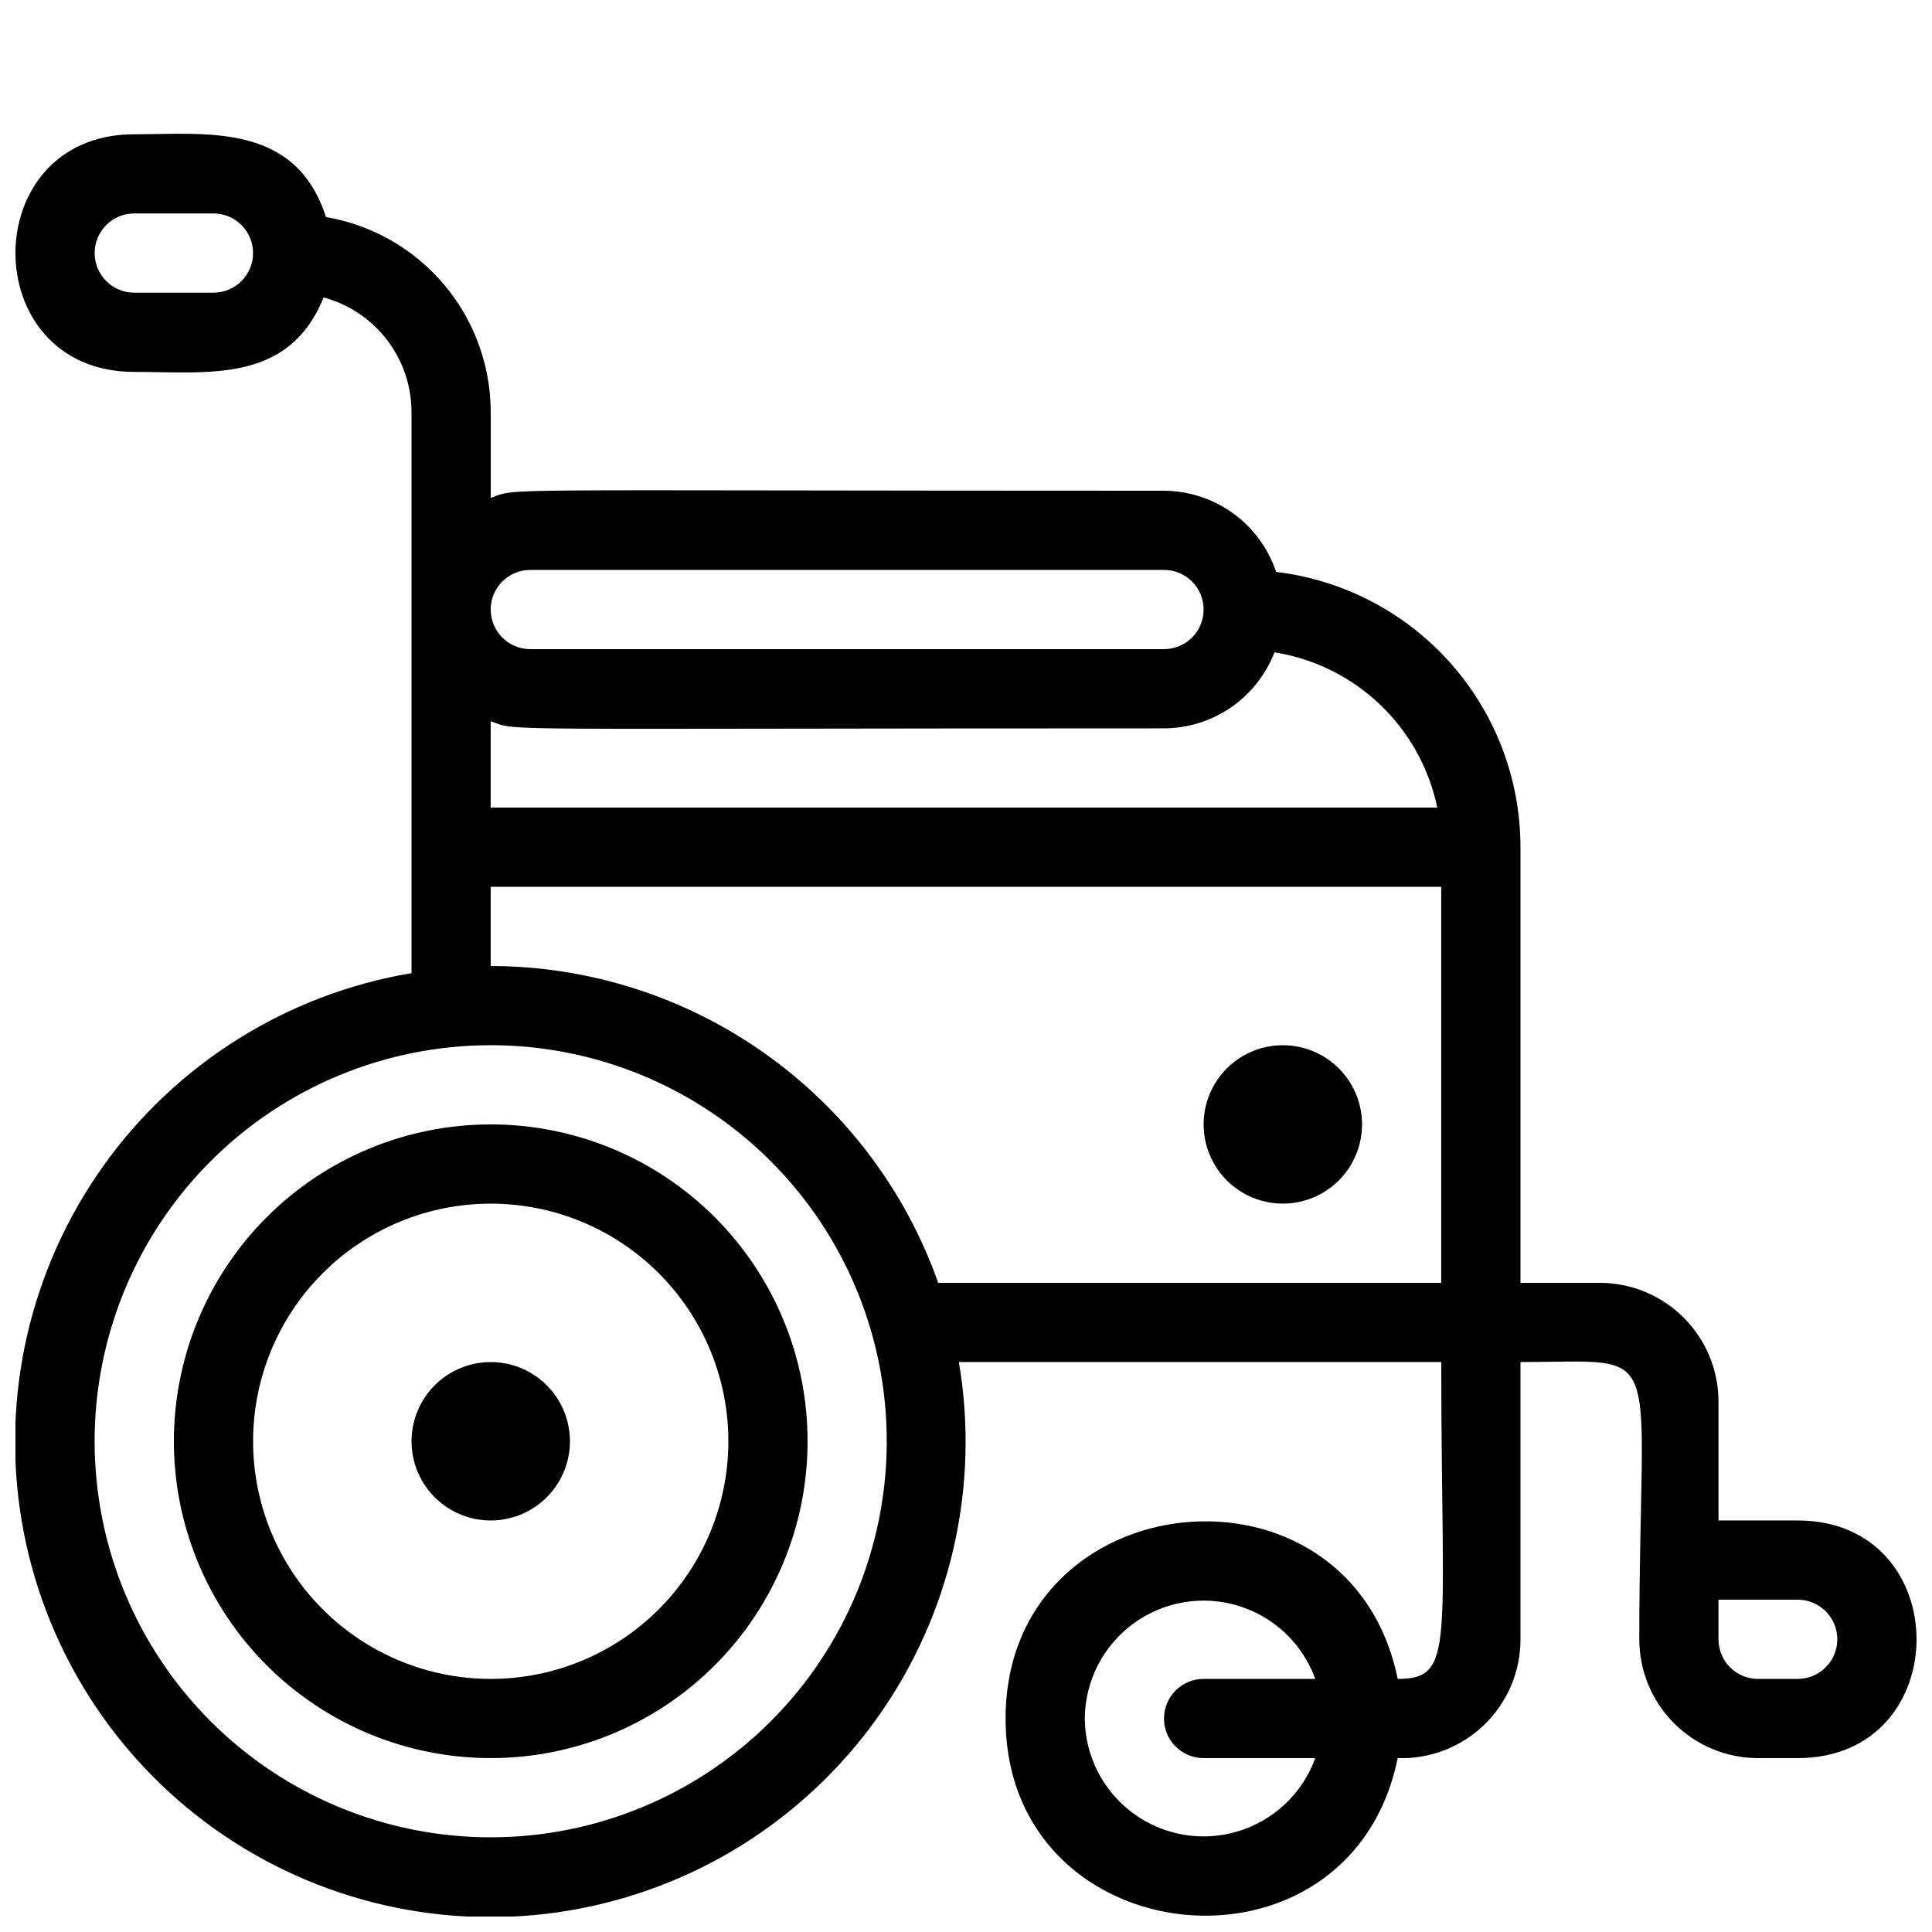 <?xml version="1.0" encoding="UTF-8"?>
<!-- Uploaded to: ICON Repo, www.svgrepo.com, Generator: ICON Repo Mixer Tools -->
<svg width="800px" height="800px" version="1.1" viewBox="144 144 512 512" xmlns="http://www.w3.org/2000/svg">
 <defs>
  <clipPath id="a">
   <path d="m148.09 179h503.81v472.9h-503.81z"/>
  </clipPath>
 </defs>
 <g clip-path="url(#a)">
  <path d="m620.41 546.94h-20.992v-31.488c0-8.348-3.316-16.359-9.223-22.266-5.902-5.902-13.914-9.223-22.266-9.223h-20.992v-115.45c0-17.977-6.594-35.328-18.527-48.773-11.934-13.441-28.383-22.043-46.23-24.176-2.086-6.238-6.07-11.672-11.398-15.527-5.324-3.859-11.727-5.953-18.305-5.988-183.05 0-170.66-0.84-178.43 1.891v-22.883c-0.047-12.355-4.453-24.301-12.441-33.727-7.984-9.426-19.043-15.734-31.223-17.809-8.082-25.191-31.805-21.938-50.801-21.938-41.984 0-41.984 62.977 0 62.977 19.629 0 40.934 3.148 50.172-19.734 6.656 1.793 12.543 5.723 16.75 11.184 4.211 5.461 6.512 12.152 6.551 19.047v148.83c-32.957 5.543-62.359 23.957-81.734 51.188-19.375 27.227-27.137 61.039-21.57 93.992 5.562 32.953 23.996 62.344 51.238 81.703 27.242 19.355 61.059 27.094 94.008 21.508 32.949-5.586 62.328-24.039 81.668-51.293 19.34-27.258 27.055-61.082 21.445-94.027h127.84c0 74.836 3.883 83.969-11.547 83.969-12.594-61.613-103.91-52.48-103.91 10.496s91.316 72.109 103.91 10.496h0.004c8.531 0.285 16.812-2.906 22.945-8.844 6.137-5.934 9.598-14.105 9.59-22.645v-73.473c39.57 0 31.488-6.719 31.488 73.473 0 8.352 3.32 16.363 9.223 22.266 5.906 5.906 13.914 9.223 22.266 9.223h10.496c41.984 0 41.984-62.977 0-62.977zm-419.84-325.38h-20.992c-5.797 0-10.496-4.699-10.496-10.496 0-5.797 4.699-10.496 10.496-10.496h20.992c5.797 0 10.496 4.699 10.496 10.496 0 5.797-4.699 10.496-10.496 10.496zm230.91 377.86c0.074-9.926 4.828-19.23 12.82-25.113 7.996-5.883 18.293-7.656 27.793-4.777s17.086 10.066 20.473 19.395h-29.598c-5.797 0-10.496 4.699-10.496 10.496s4.699 10.496 10.496 10.496h29.598c-3.387 9.332-10.973 16.52-20.473 19.398-9.5 2.875-19.797 1.105-27.793-4.777-7.992-5.883-12.746-15.191-12.82-25.117zm93.414-241.41-250.86 0.004v-22.883c7.766 2.731-4.512 1.891 178.43 1.891 6.34-0.02 12.531-1.953 17.758-5.551 5.223-3.594 9.242-8.684 11.523-14.602 10.516 1.672 20.273 6.504 27.98 13.852 7.703 7.348 12.992 16.867 15.16 27.293zm-240.36-62.973h167.94c5.797 0 10.496 4.699 10.496 10.496s-4.699 10.496-10.496 10.496h-167.94c-5.797 0-10.496-4.699-10.496-10.496s4.699-10.496 10.496-10.496zm-10.496 335.87c-27.84 0-54.535-11.059-74.219-30.742-19.684-19.684-30.742-46.379-30.742-74.219 0-27.836 11.059-54.531 30.742-74.215s46.379-30.742 74.219-30.742c27.836 0 54.535 11.059 74.219 30.742s30.742 46.379 30.742 74.215c0 27.84-11.059 54.535-30.742 74.219-19.684 19.684-46.383 30.742-74.219 30.742zm0-230.91v-20.988h251.9v104.96h-133.3c-8.676-24.531-24.734-45.777-45.973-60.812-21.238-15.035-46.613-23.125-72.633-23.152zm346.37 188.93h-10.496c-5.797 0-10.496-4.699-10.496-10.496v-10.496h20.992c5.797 0 10.496 4.699 10.496 10.496 0 5.797-4.699 10.496-10.496 10.496z"/>
 </g>
 <path d="m274.05 441.98c-22.27 0-43.629 8.844-59.375 24.594-15.746 15.746-24.594 37.102-24.594 59.371s8.848 43.629 24.594 59.375c15.746 15.75 37.105 24.594 59.375 24.594s43.625-8.844 59.375-24.594c15.746-15.746 24.594-37.105 24.594-59.375s-8.848-43.625-24.594-59.371c-15.75-15.75-37.105-24.594-59.375-24.594zm0 146.95v-0.004c-16.703 0-32.723-6.633-44.531-18.445-11.812-11.809-18.445-27.828-18.445-44.531 0-16.699 6.633-32.719 18.445-44.527 11.809-11.812 27.828-18.445 44.531-18.445s32.719 6.633 44.531 18.445c11.809 11.809 18.445 27.828 18.445 44.527 0 16.703-6.637 32.723-18.445 44.531-11.812 11.812-27.828 18.445-44.531 18.445z"/>
 <path d="m274.05 504.96c-7.5 0-14.43 4.004-18.18 10.496-3.75 6.496-3.75 14.5 0 20.992 3.75 6.496 10.68 10.496 18.18 10.496s14.43-4 18.18-10.496c3.75-6.492 3.75-14.496 0-20.992-3.75-6.492-10.68-10.496-18.18-10.496z"/>
 <path d="m483.96 420.99c-7.496 0-14.43 4-18.18 10.496-3.746 6.492-3.746 14.496 0 20.992 3.75 6.492 10.684 10.496 18.18 10.496 7.5 0 14.434-4.004 18.18-10.496 3.75-6.496 3.75-14.5 0-20.992-3.746-6.496-10.68-10.496-18.18-10.496z"/>
</svg>